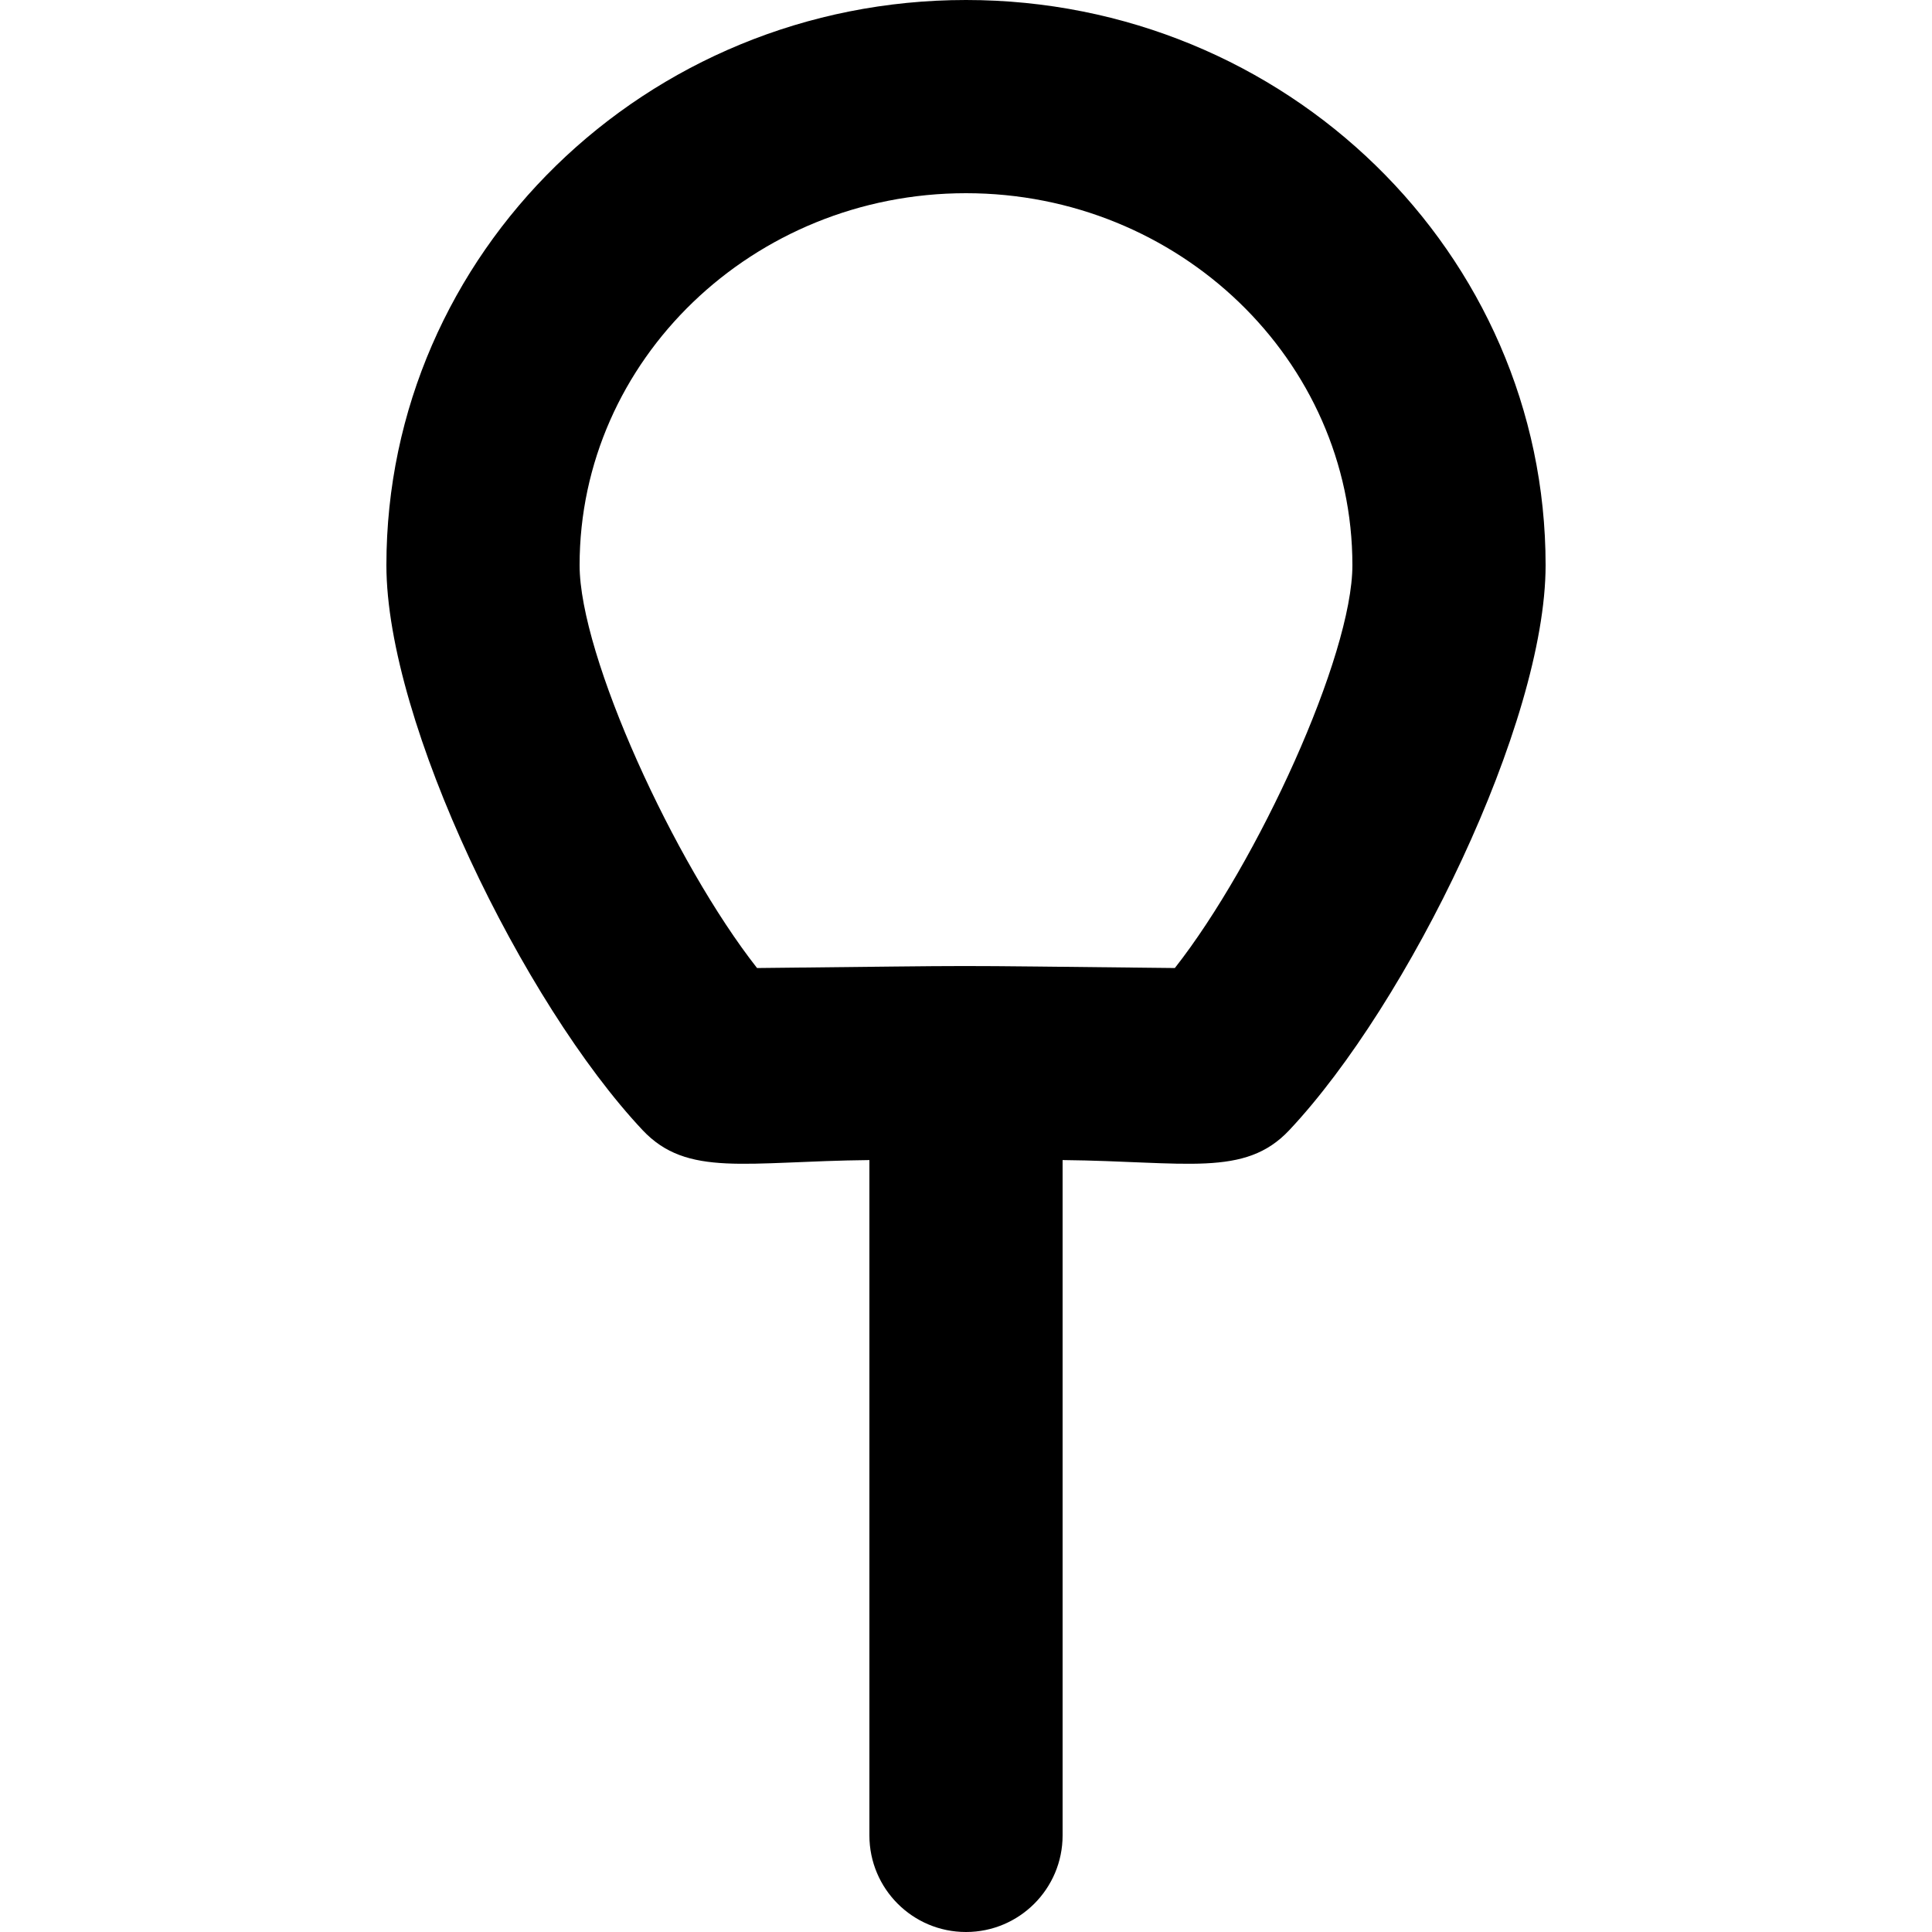 <?xml version="1.0" encoding="UTF-8" standalone="no"?>
<!-- Скачано с сайта svg4.ru / Downloaded from svg4.ru -->
<svg width="800px" height="800px" viewBox="-4 0 20 20" version="1.1" xmlns="http://www.w3.org/2000/svg" xmlns:xlink="http://www.w3.org/1999/xlink">
    
    <title>balloon [#40]</title>
    <desc>Created with Sketch.</desc>
    <defs>

</defs>
    <g id="Page-1" stroke="none" stroke-width="1" fill="none" fill-rule="evenodd">
        <g id="Dribbble-Light-Preview" transform="translate(-384, -7999)" fill="#000000">
            <g id="icons" transform="translate(56, 160)">
                <path d="M336.162,7849.021 C333.481,7848.993 334.468,7848.994 331.837,7849.021 C330.981,7847.931 330,7845.79 330,7844.851 C330,7842.728 331.794,7841 334,7841 C336.205,7841 338,7842.728 338,7844.851 C338,7845.79 337.018,7847.931 336.162,7849.021 M334,7839 C330.686,7839 328,7841.62 328,7844.851 C328,7846.481 329.42,7849.388 330.652,7850.699 C331.115,7851.191 331.719,7851.022 333,7851.009 L333,7858 C333,7858.552 333.447,7859 334,7859 C334.552,7859 335,7858.552 335,7858 L335,7851.009 C336.28,7851.022 336.885,7851.191 337.347,7850.699 C338.579,7849.388 340,7846.481 340,7844.851 C340,7841.62 337.313,7839 334,7839" id="balloon-[#40]">

</path>
            </g>
        </g>
    </g>
</svg>